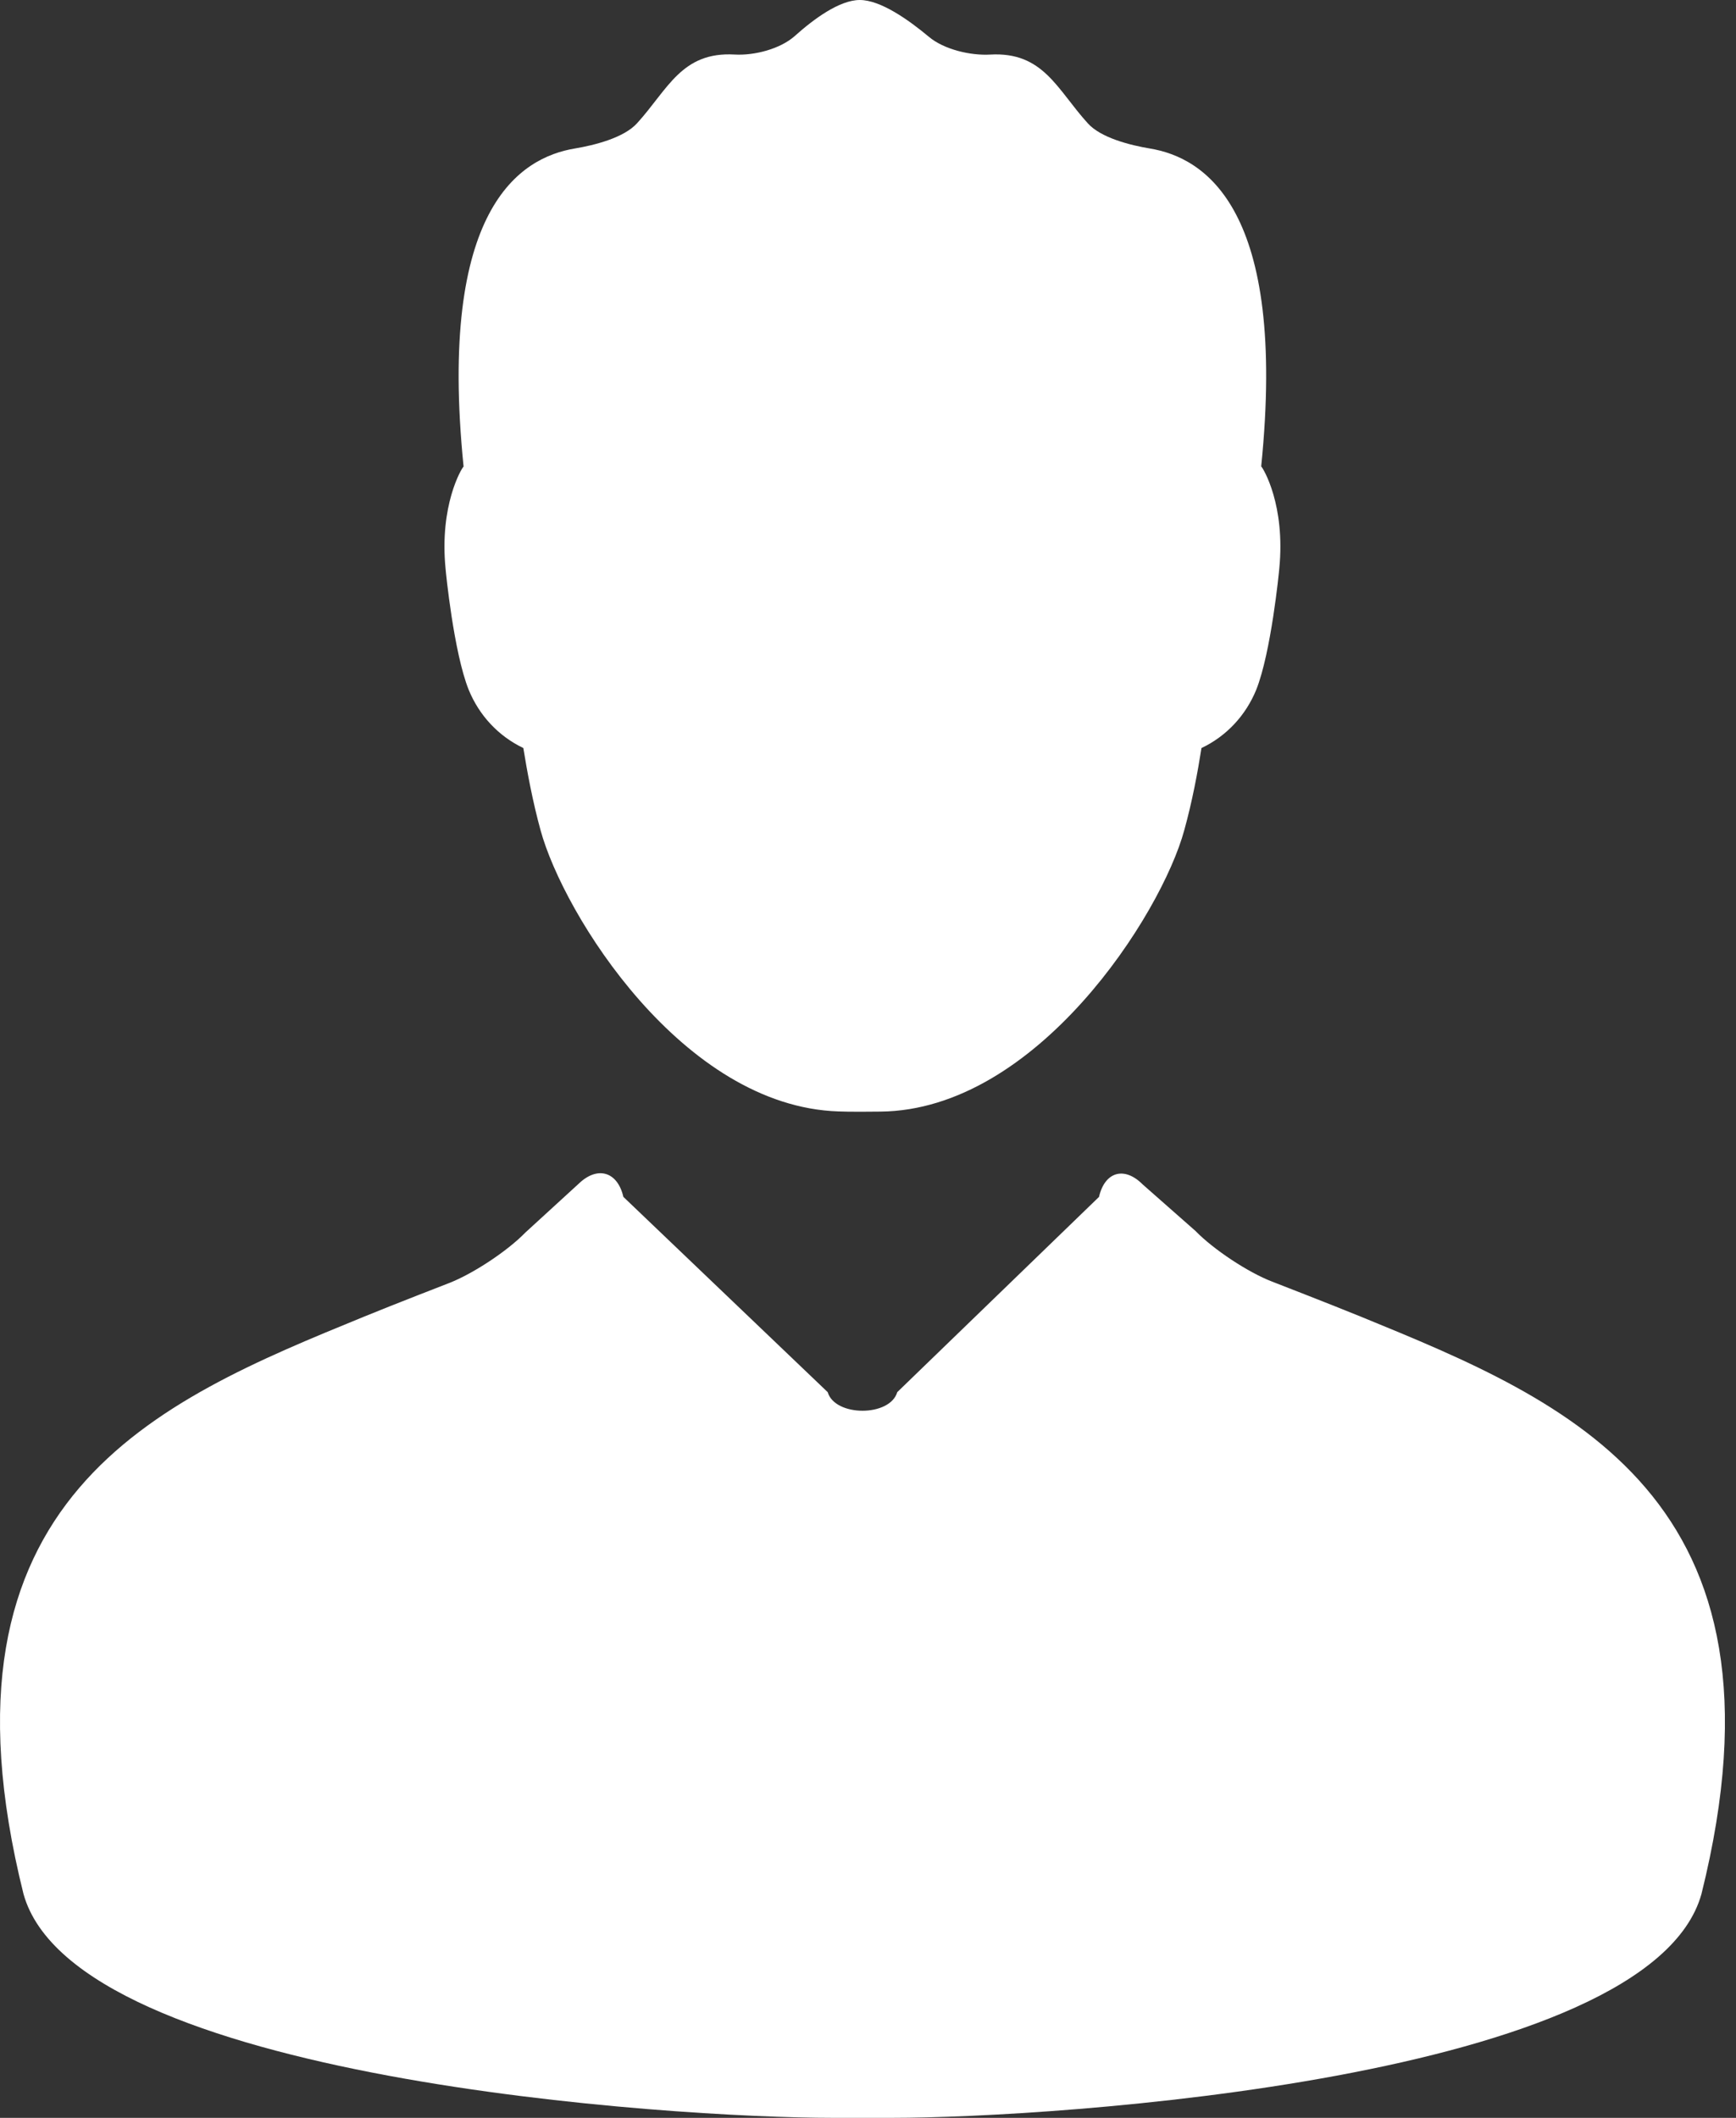 <?xml version="1.0" encoding="UTF-8"?> <svg xmlns="http://www.w3.org/2000/svg" width="82" height="100" viewBox="0 0 82 100" fill="none"><rect x="0" y="0" width="82" height="100" fill="#333333" stroke="none"/> <path d="M39.309 100C39.883 100 41.595 100 42.169 100C49.618 100 77.91 98.209 80.367 89.435C85.046 70.661 74.028 66.16 64.308 62.181C62.849 61.585 60.088 60.515 60.088 60.515C58.947 60.076 57.32 58.998 56.466 58.121L53.971 55.923C53.108 55.057 52.183 55.325 51.912 56.515L42.382 65.734C42.039 66.906 39.441 66.904 39.096 65.734L29.444 56.513C29.171 55.32 28.223 55.039 27.341 55.887L24.823 58.191C23.972 59.069 22.343 60.145 21.206 60.586C21.206 60.586 18.613 61.588 17.17 62.18C7.449 66.158 -3.569 70.659 1.111 89.433C3.566 98.209 31.86 100 39.309 100Z" fill="white"></path> <path d="M55.939 39.199C56.316 37.848 56.582 36.409 56.751 35.322C57.933 34.759 58.84 33.786 59.339 32.568C60.041 30.806 60.414 27.01 60.427 26.849C60.721 23.845 59.673 22.123 59.573 22.021C60.805 9.849 56.907 7.441 54.314 7.012C53.394 6.858 52 6.513 51.379 5.819C49.925 4.218 49.282 2.435 46.773 2.577C45.844 2.631 44.589 2.337 43.877 1.739C42.917 0.937 41.593 0 40.613 0C39.652 0 38.436 0.901 37.55 1.693C36.857 2.315 35.629 2.629 34.699 2.575C32.193 2.434 31.549 4.217 30.094 5.817C29.468 6.511 28.076 6.856 27.157 7.011C24.566 7.439 20.668 9.847 21.897 22.028C21.792 22.131 20.753 23.87 21.046 26.848C21.057 27.01 21.432 30.805 22.137 32.566C22.635 33.784 23.542 34.757 24.72 35.321C24.895 36.409 25.161 37.852 25.532 39.197C26.623 43.197 32.262 52.237 39.601 52.479C39.797 52.489 40.204 52.494 40.636 52.494L41.59 52.487C48.965 52.417 54.858 43.188 55.939 39.199Z" fill="white"></path> </svg> 